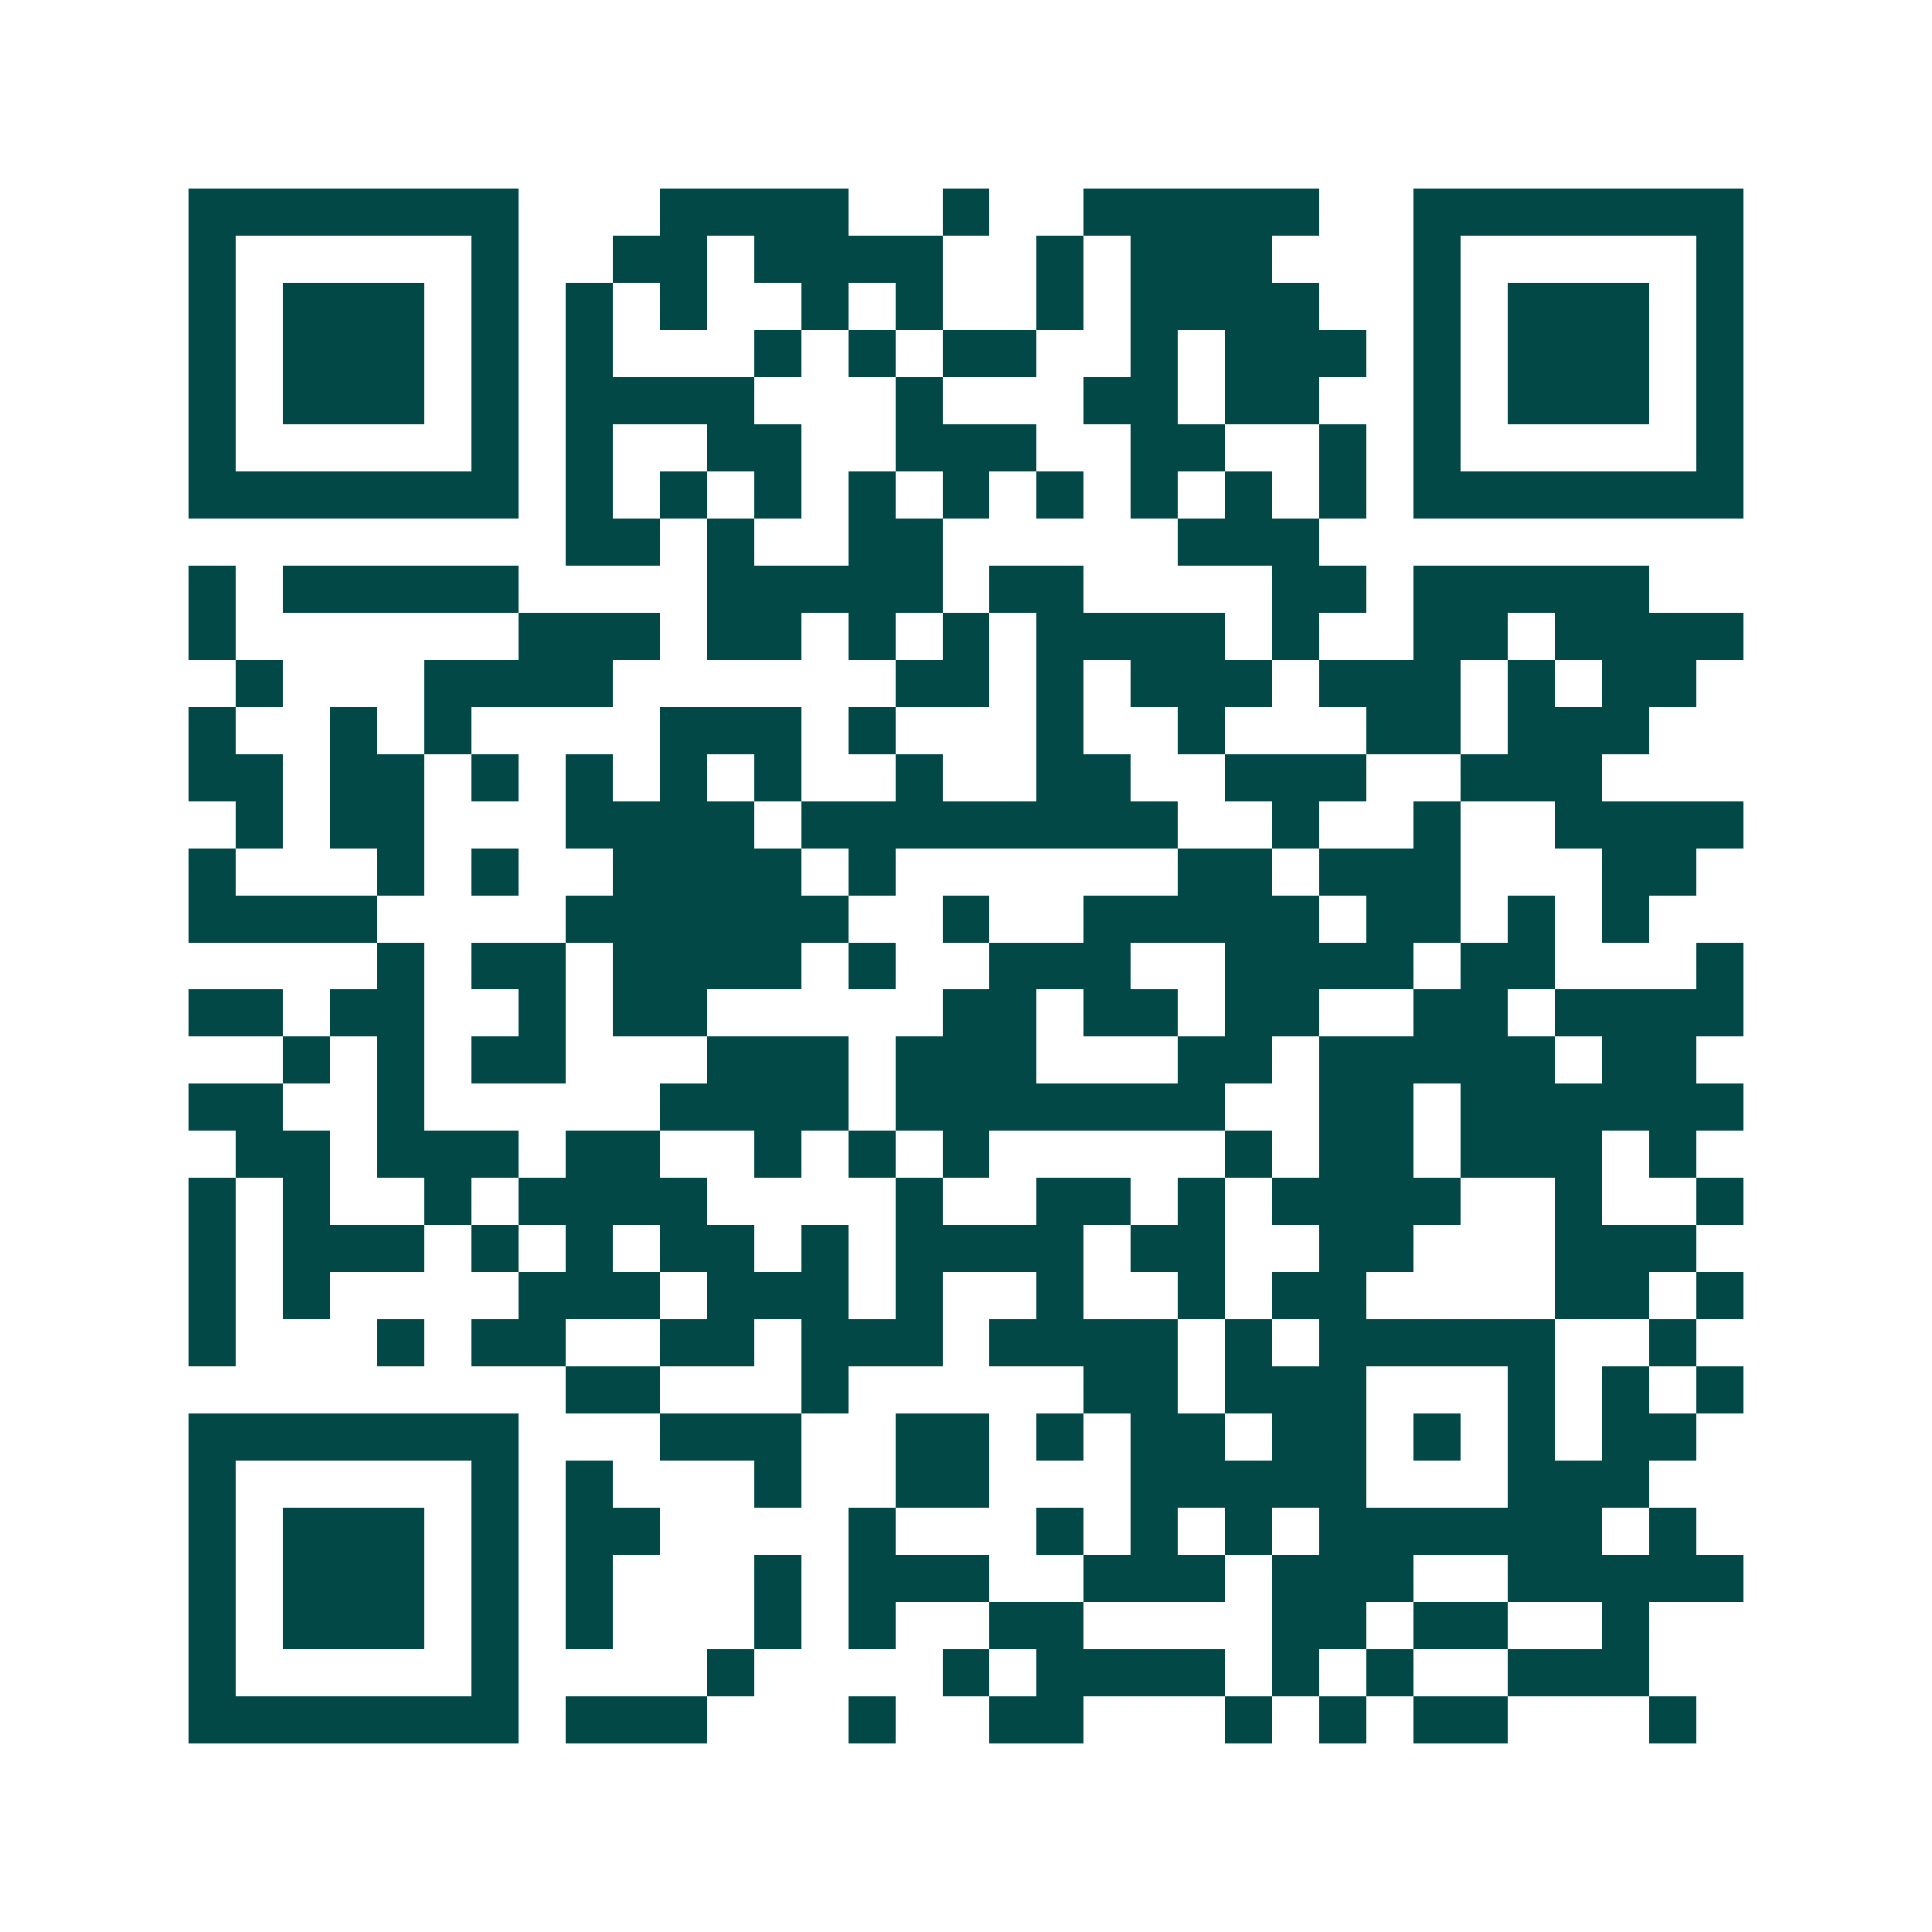 <svg xmlns="http://www.w3.org/2000/svg" width="200" height="200" viewBox="0 0 41 41" shape-rendering="crispEdges"><path fill="#ffffff" d="M0 0h41v41H0z"/><path stroke="#014847" d="M4 4.5h7m3 0h4m2 0h1m2 0h5m2 0h7M4 5.5h1m5 0h1m2 0h2m1 0h4m2 0h1m1 0h3m3 0h1m5 0h1M4 6.5h1m1 0h3m1 0h1m1 0h1m1 0h1m2 0h1m1 0h1m2 0h1m1 0h4m2 0h1m1 0h3m1 0h1M4 7.5h1m1 0h3m1 0h1m1 0h1m3 0h1m1 0h1m1 0h2m2 0h1m1 0h3m1 0h1m1 0h3m1 0h1M4 8.5h1m1 0h3m1 0h1m1 0h4m3 0h1m3 0h2m1 0h2m2 0h1m1 0h3m1 0h1M4 9.5h1m5 0h1m1 0h1m2 0h2m2 0h3m2 0h2m2 0h1m1 0h1m5 0h1M4 10.5h7m1 0h1m1 0h1m1 0h1m1 0h1m1 0h1m1 0h1m1 0h1m1 0h1m1 0h1m1 0h7M12 11.5h2m1 0h1m2 0h2m5 0h3M4 12.5h1m1 0h5m4 0h5m1 0h2m4 0h2m1 0h5M4 13.5h1m6 0h3m1 0h2m1 0h1m1 0h1m1 0h4m1 0h1m2 0h2m1 0h4M5 14.5h1m3 0h4m6 0h2m1 0h1m1 0h3m1 0h3m1 0h1m1 0h2M4 15.5h1m2 0h1m1 0h1m4 0h3m1 0h1m3 0h1m2 0h1m3 0h2m1 0h3M4 16.5h2m1 0h2m1 0h1m1 0h1m1 0h1m1 0h1m2 0h1m2 0h2m2 0h3m2 0h3M5 17.5h1m1 0h2m3 0h4m1 0h8m2 0h1m2 0h1m2 0h4M4 18.5h1m3 0h1m1 0h1m2 0h4m1 0h1m6 0h2m1 0h3m3 0h2M4 19.5h4m4 0h6m2 0h1m2 0h5m1 0h2m1 0h1m1 0h1M8 20.5h1m1 0h2m1 0h4m1 0h1m2 0h3m2 0h4m1 0h2m3 0h1M4 21.5h2m1 0h2m2 0h1m1 0h2m5 0h2m1 0h2m1 0h2m2 0h2m1 0h4M6 22.5h1m1 0h1m1 0h2m3 0h3m1 0h3m3 0h2m1 0h5m1 0h2M4 23.5h2m2 0h1m5 0h4m1 0h7m2 0h2m1 0h6M5 24.5h2m1 0h3m1 0h2m2 0h1m1 0h1m1 0h1m5 0h1m1 0h2m1 0h3m1 0h1M4 25.5h1m1 0h1m2 0h1m1 0h4m4 0h1m2 0h2m1 0h1m1 0h4m2 0h1m2 0h1M4 26.5h1m1 0h3m1 0h1m1 0h1m1 0h2m1 0h1m1 0h4m1 0h2m2 0h2m3 0h3M4 27.5h1m1 0h1m4 0h3m1 0h3m1 0h1m2 0h1m2 0h1m1 0h2m4 0h2m1 0h1M4 28.5h1m3 0h1m1 0h2m2 0h2m1 0h3m1 0h4m1 0h1m1 0h5m2 0h1M12 29.5h2m3 0h1m5 0h2m1 0h3m3 0h1m1 0h1m1 0h1M4 30.5h7m3 0h3m2 0h2m1 0h1m1 0h2m1 0h2m1 0h1m1 0h1m1 0h2M4 31.5h1m5 0h1m1 0h1m3 0h1m2 0h2m3 0h5m3 0h3M4 32.5h1m1 0h3m1 0h1m1 0h2m4 0h1m3 0h1m1 0h1m1 0h1m1 0h6m1 0h1M4 33.5h1m1 0h3m1 0h1m1 0h1m3 0h1m1 0h3m2 0h3m1 0h3m2 0h5M4 34.5h1m1 0h3m1 0h1m1 0h1m3 0h1m1 0h1m2 0h2m4 0h2m1 0h2m2 0h1M4 35.5h1m5 0h1m4 0h1m4 0h1m1 0h4m1 0h1m1 0h1m2 0h3M4 36.5h7m1 0h3m3 0h1m2 0h2m3 0h1m1 0h1m1 0h2m3 0h1"/></svg>
